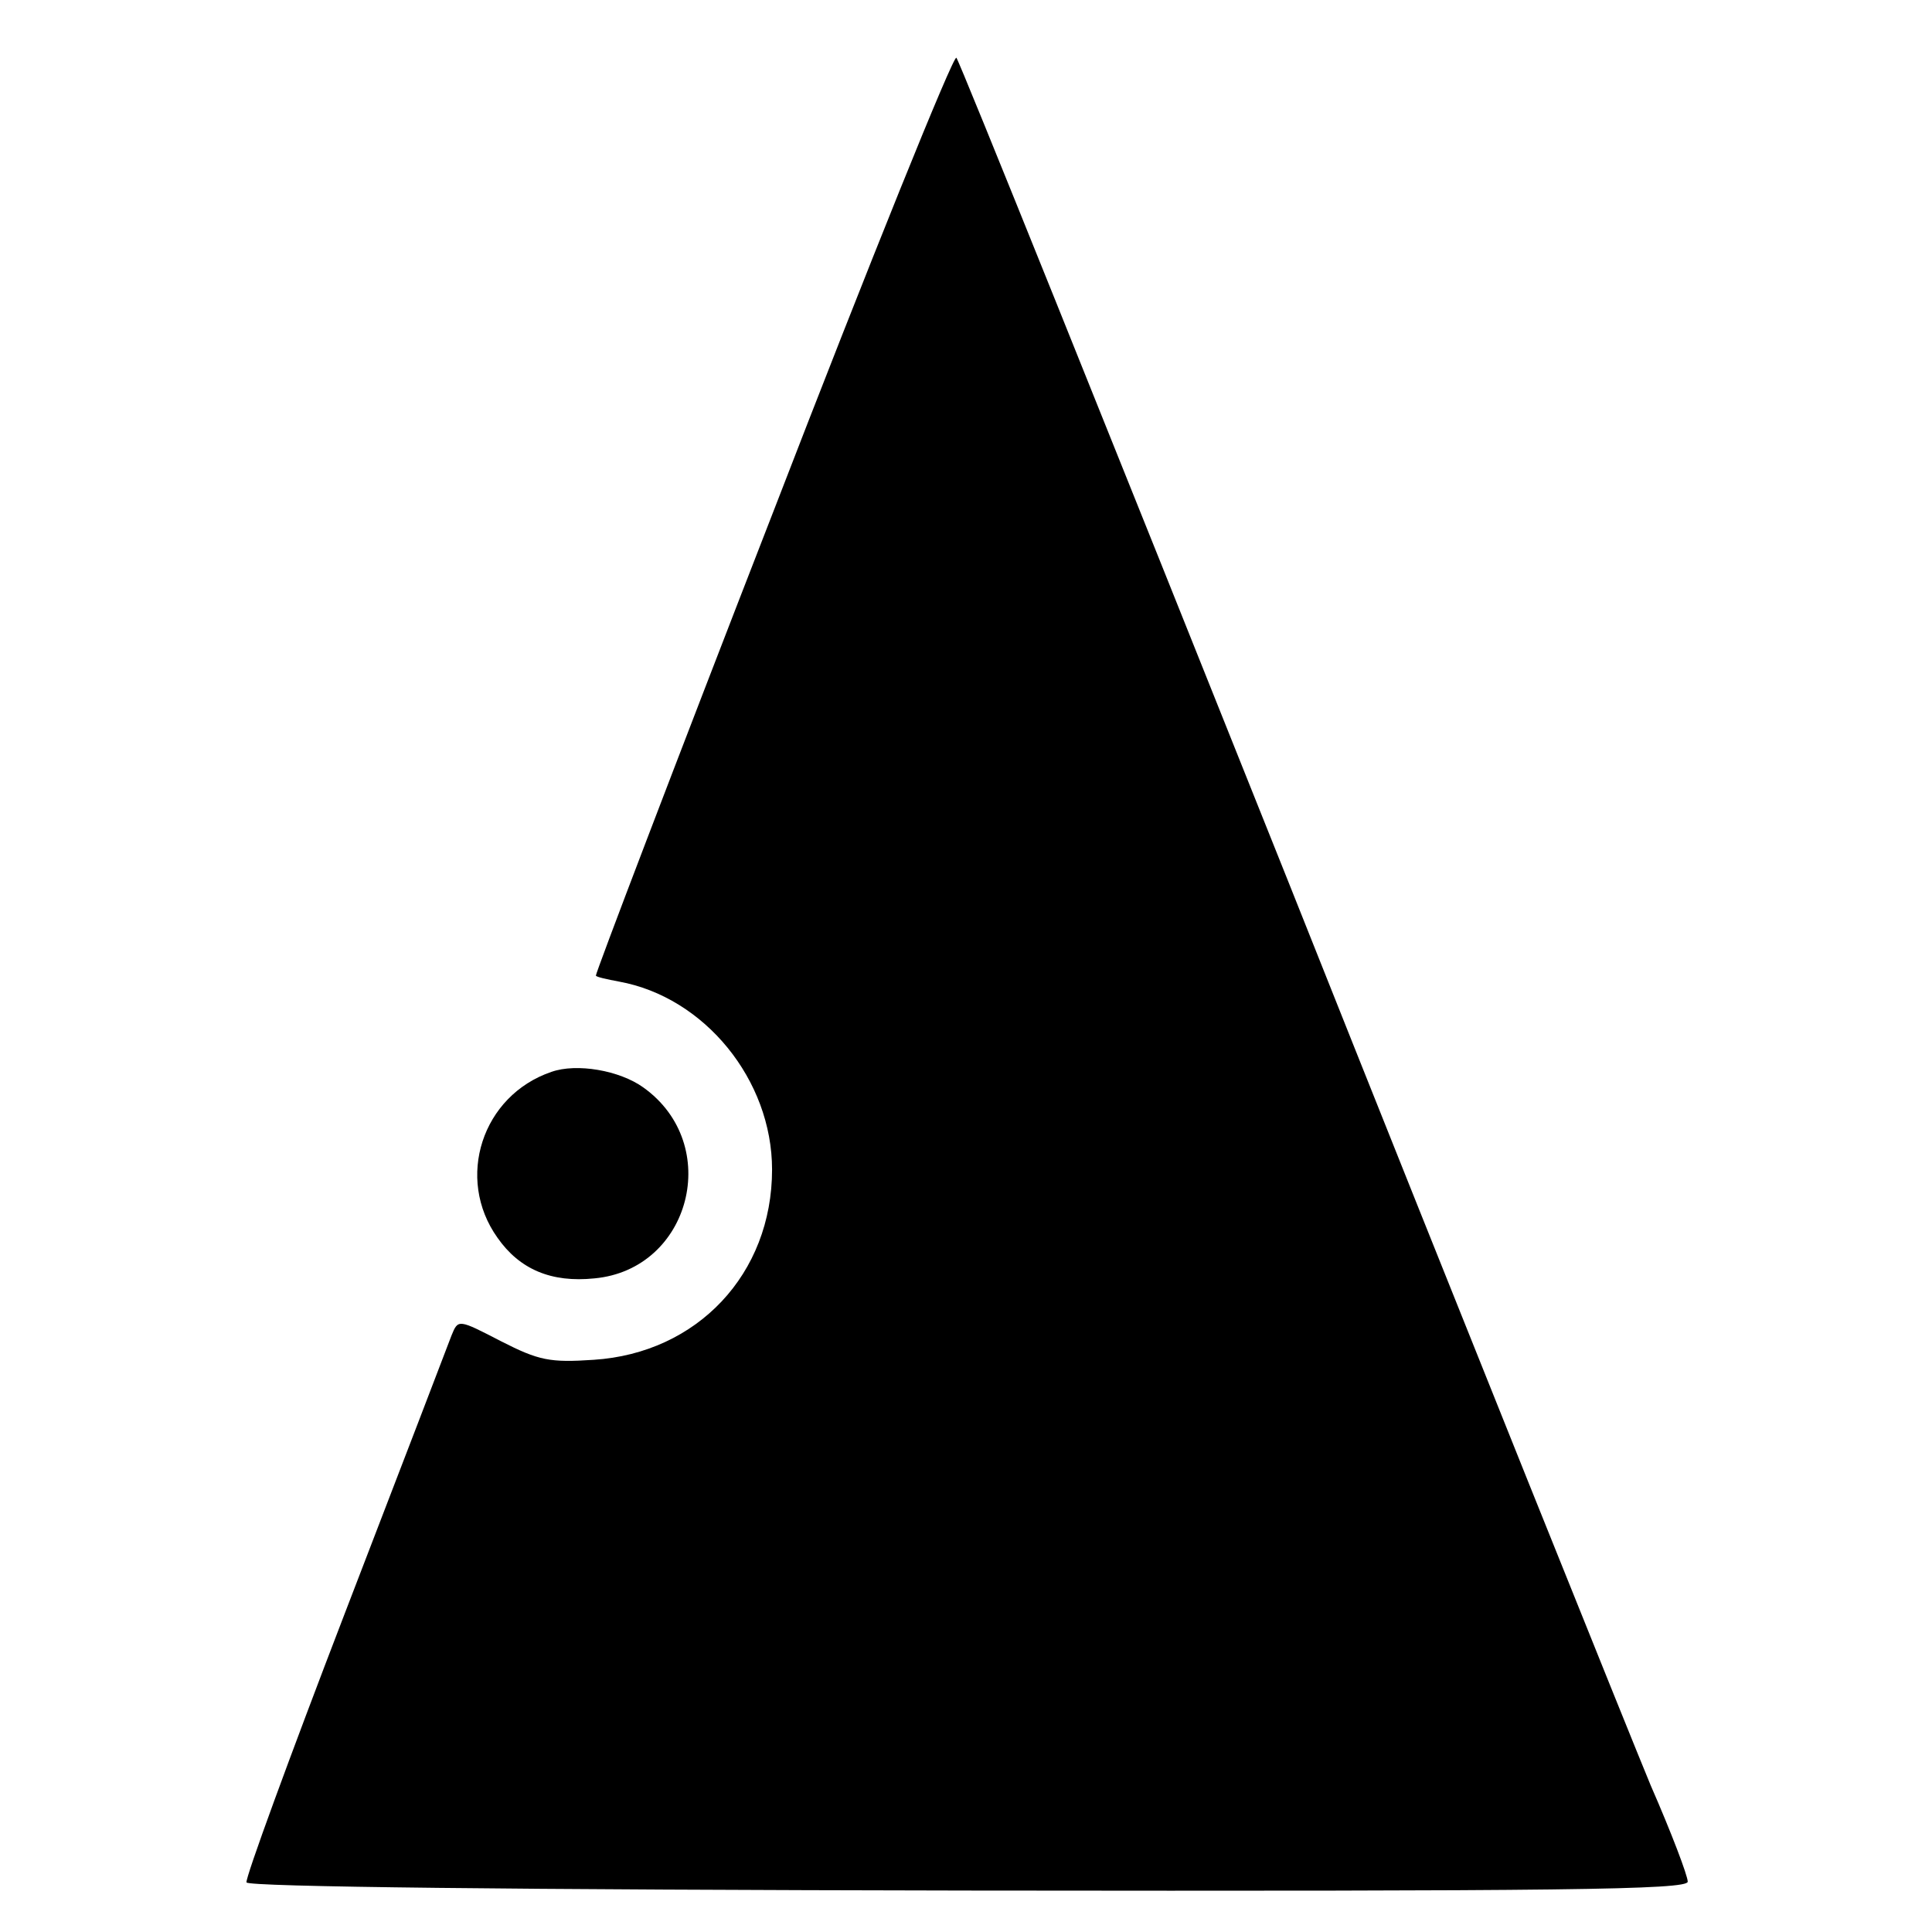 <?xml version="1.0" standalone="no"?>
<!DOCTYPE svg PUBLIC "-//W3C//DTD SVG 20010904//EN"
 "http://www.w3.org/TR/2001/REC-SVG-20010904/DTD/svg10.dtd">
<svg version="1.0" xmlns="http://www.w3.org/2000/svg"
 width="261pt" height="261pt" viewBox="0 0 261 261"
 preserveAspectRatio="xMidYMid meet">
<g transform="translate(0,261) scale(0.1,-0.1)"
fill="#000000" stroke="none">
<path d="M1044 1917 c-133 -342 -240 -623 -239 -625 1 -2 15 -5 31 -8 116 -21
207 -133 207 -254 0 -141 -101 -248 -241 -257 -59 -4 -74 -1 -125 25 -58 30
-58 30 -67 8 -4 -11 -69 -180 -144 -375 -75 -195 -135 -359 -133 -364 2 -6
363 -10 975 -11 805 -1 972 1 972 12 0 8 -22 66 -50 130 -27 65 -248 614 -490
1222 -243 608 -444 1108 -448 1112 -4 4 -116 -273 -248 -615z"/>
<path d="M745 1162 c-94 -32 -130 -144 -73 -224 30 -43 73 -61 131 -55 130 12
174 181 66 258 -32 23 -90 33 -124 21z"/>
</g>
</svg>
